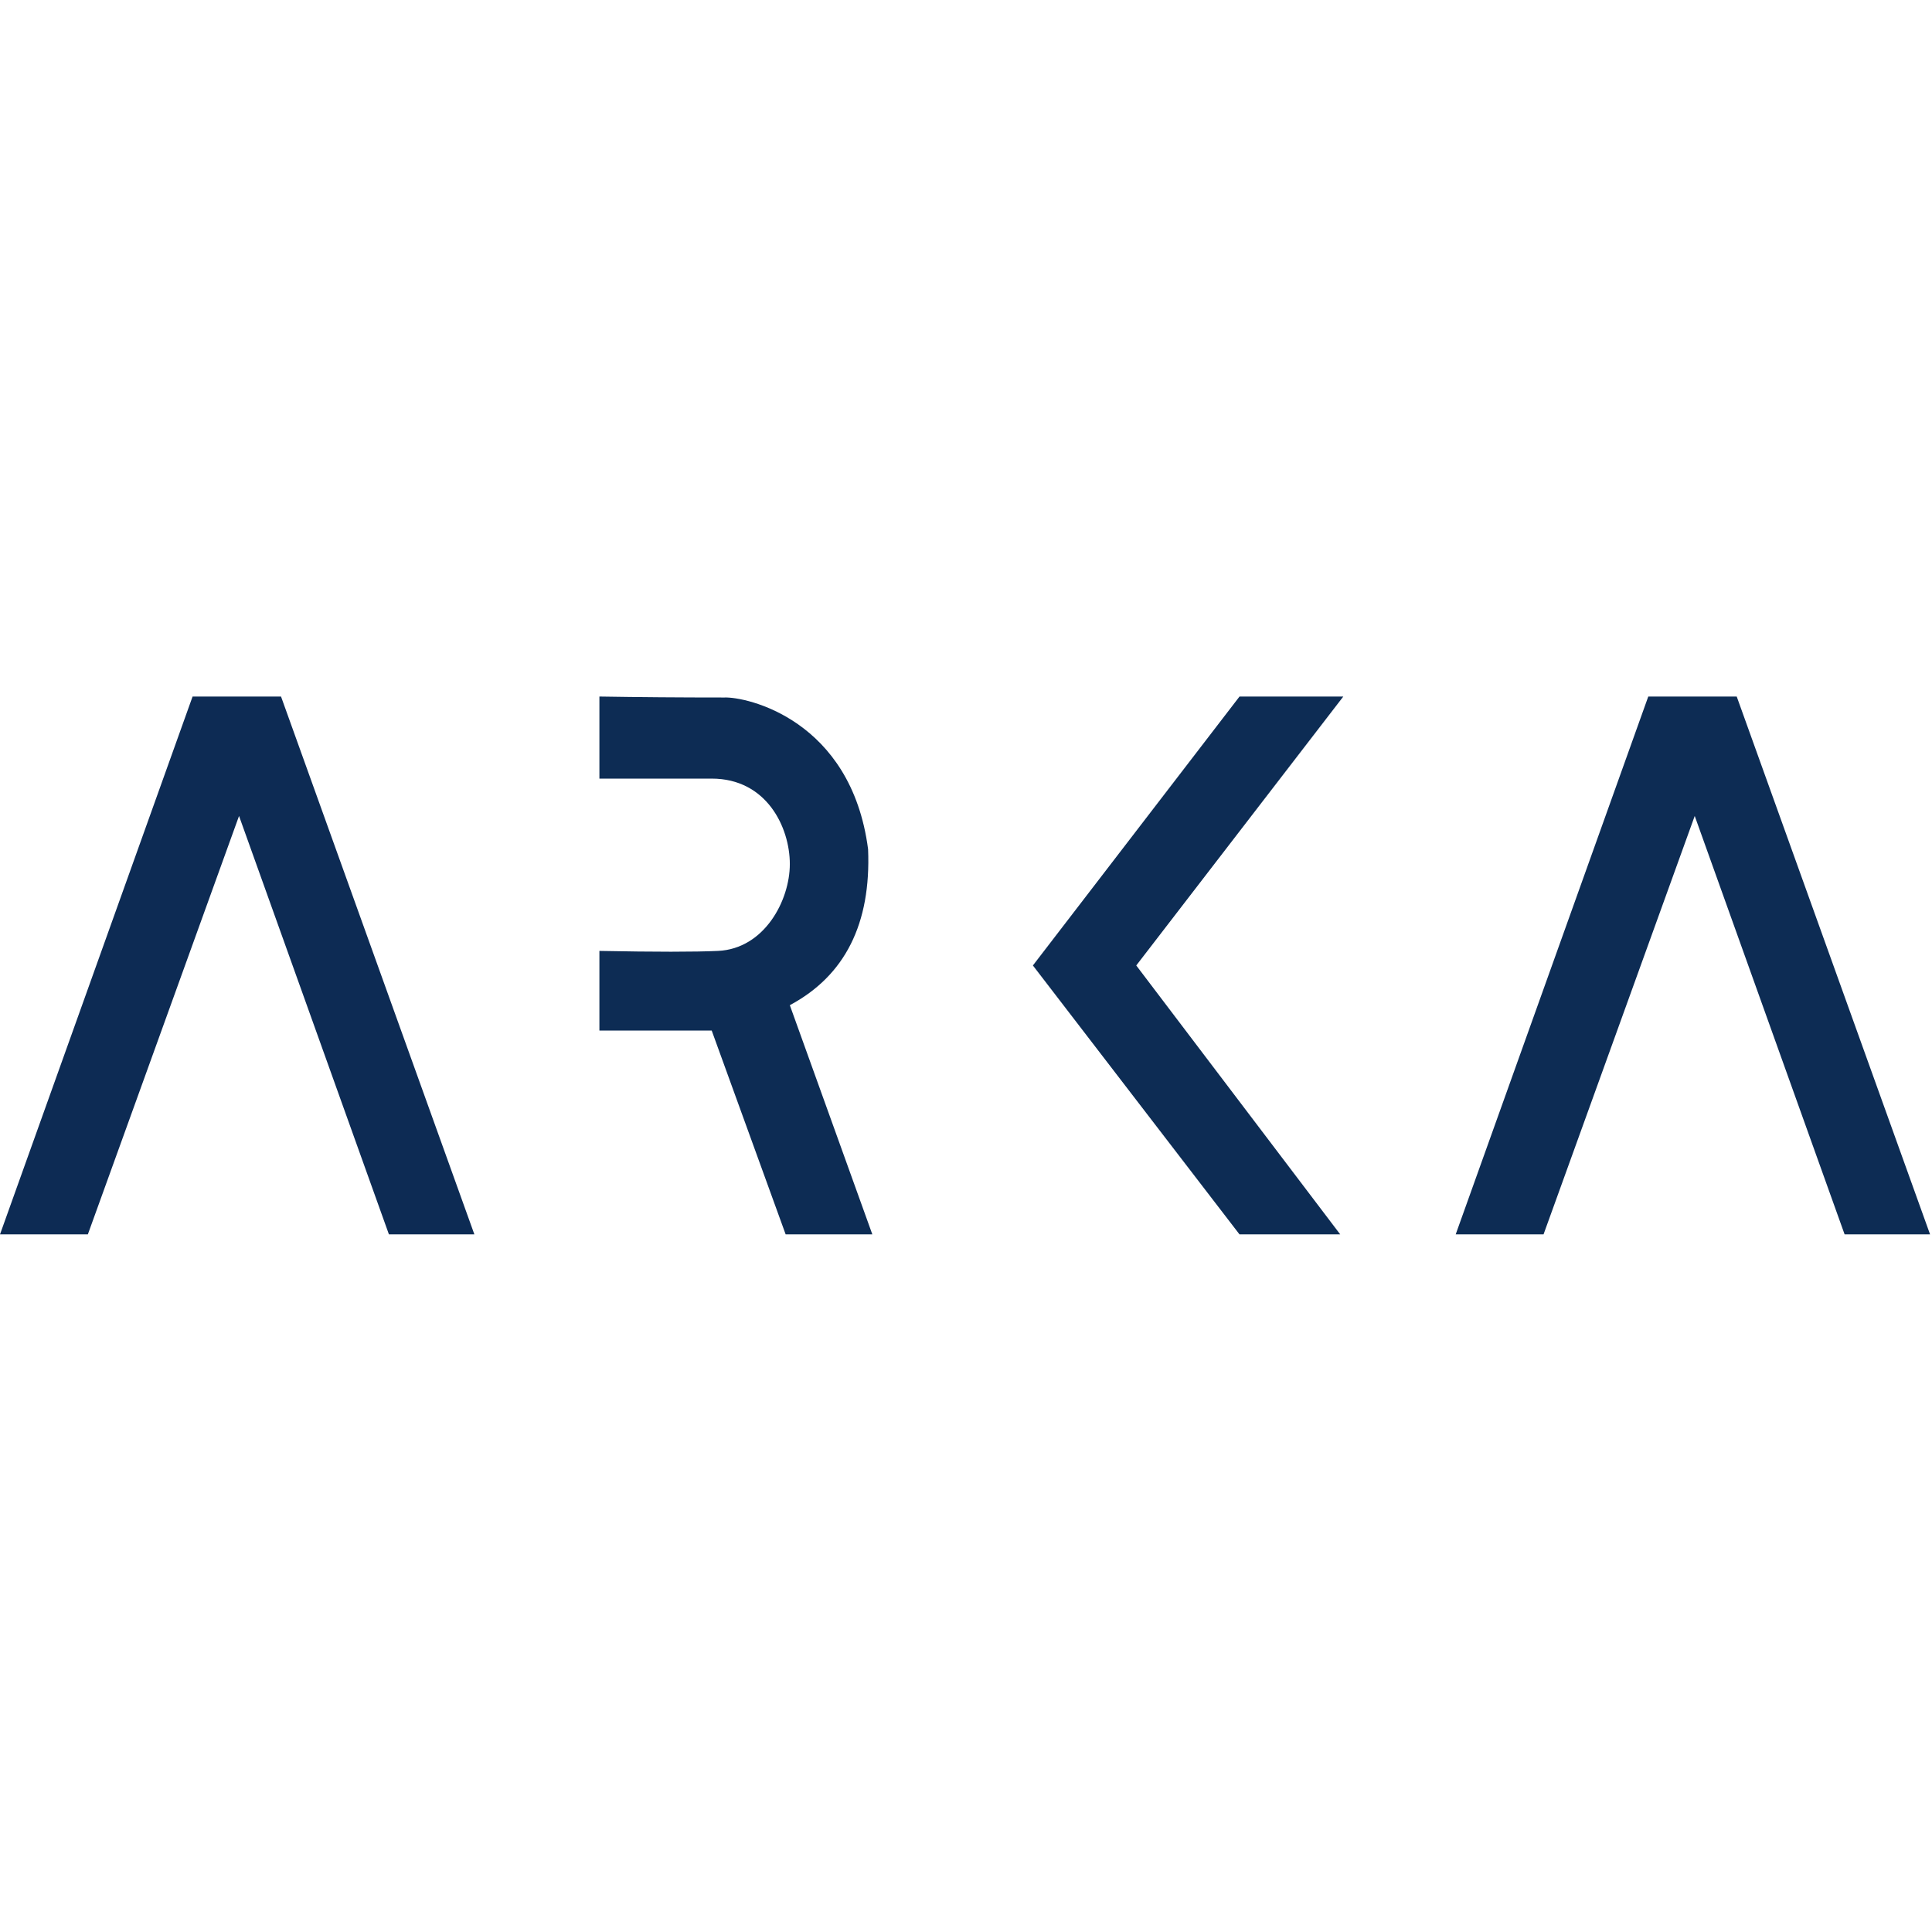 <?xml version="1.0" encoding="UTF-8"?>
<svg width="380px" height="380px" viewBox="0 0 380 380" version="1.1" xmlns="http://www.w3.org/2000/svg" xmlns:xlink="http://www.w3.org/1999/xlink">
    <!-- Generator: Sketch 60.1 (88133) - https://sketch.com -->
    <title>Artboard</title>
    <desc>Created with Sketch.</desc>
    <g id="Artboard" stroke="none" stroke-width="1" fill="none" fill-rule="evenodd">
        <g id="Group" transform="translate(0, 137)">
            <polygon id="Path" fill="#0D2B54" points="-1.98951966e-13 105.789 17.279 105.789 47.015 23.49 76.496 105.789 93.305 105.789 55.275 5.68434189e-14 37.878 5.68434189e-14"></polygon>
            <polygon id="Path" fill="#0D2C54" points="286.316 105.789 303.595 105.789 333.331 23.49 362.812 105.789 379.621 105.789 341.591 5.68434189e-14 324.194 5.68434189e-14"></polygon>
            <polygon id="Path-2-Copy" fill="#0D2C54" points="243.797 5.68434189e-14 203.158 52.895 243.797 105.789 263.605 105.789 223.488 52.895 264.211 5.68434189e-14"></polygon>
            <path d="M154.529,105.789 L171.579,105.789 L155.349,60.707 C166.207,54.897 171.339,44.673 170.743,30.035 C167.419,4.495 146.783,5.68434189e-14 142.44,0.191 C133.796,0.191 125.614,0.127 117.895,5.68434189e-14 L117.895,16.142 C128.729,16.142 136.092,16.142 139.985,16.142 C150.81,16.142 155.349,25.756 155.349,32.945 C155.349,40.133 150.333,49.609 141.227,50.031 C136.651,50.244 128.873,50.244 117.895,50.031 L117.895,65.702 L139.985,65.702 L154.529,105.789 Z" id="Path-3-Copy" fill="#0D2C54"></path>
        </g>
    </g>
</svg>